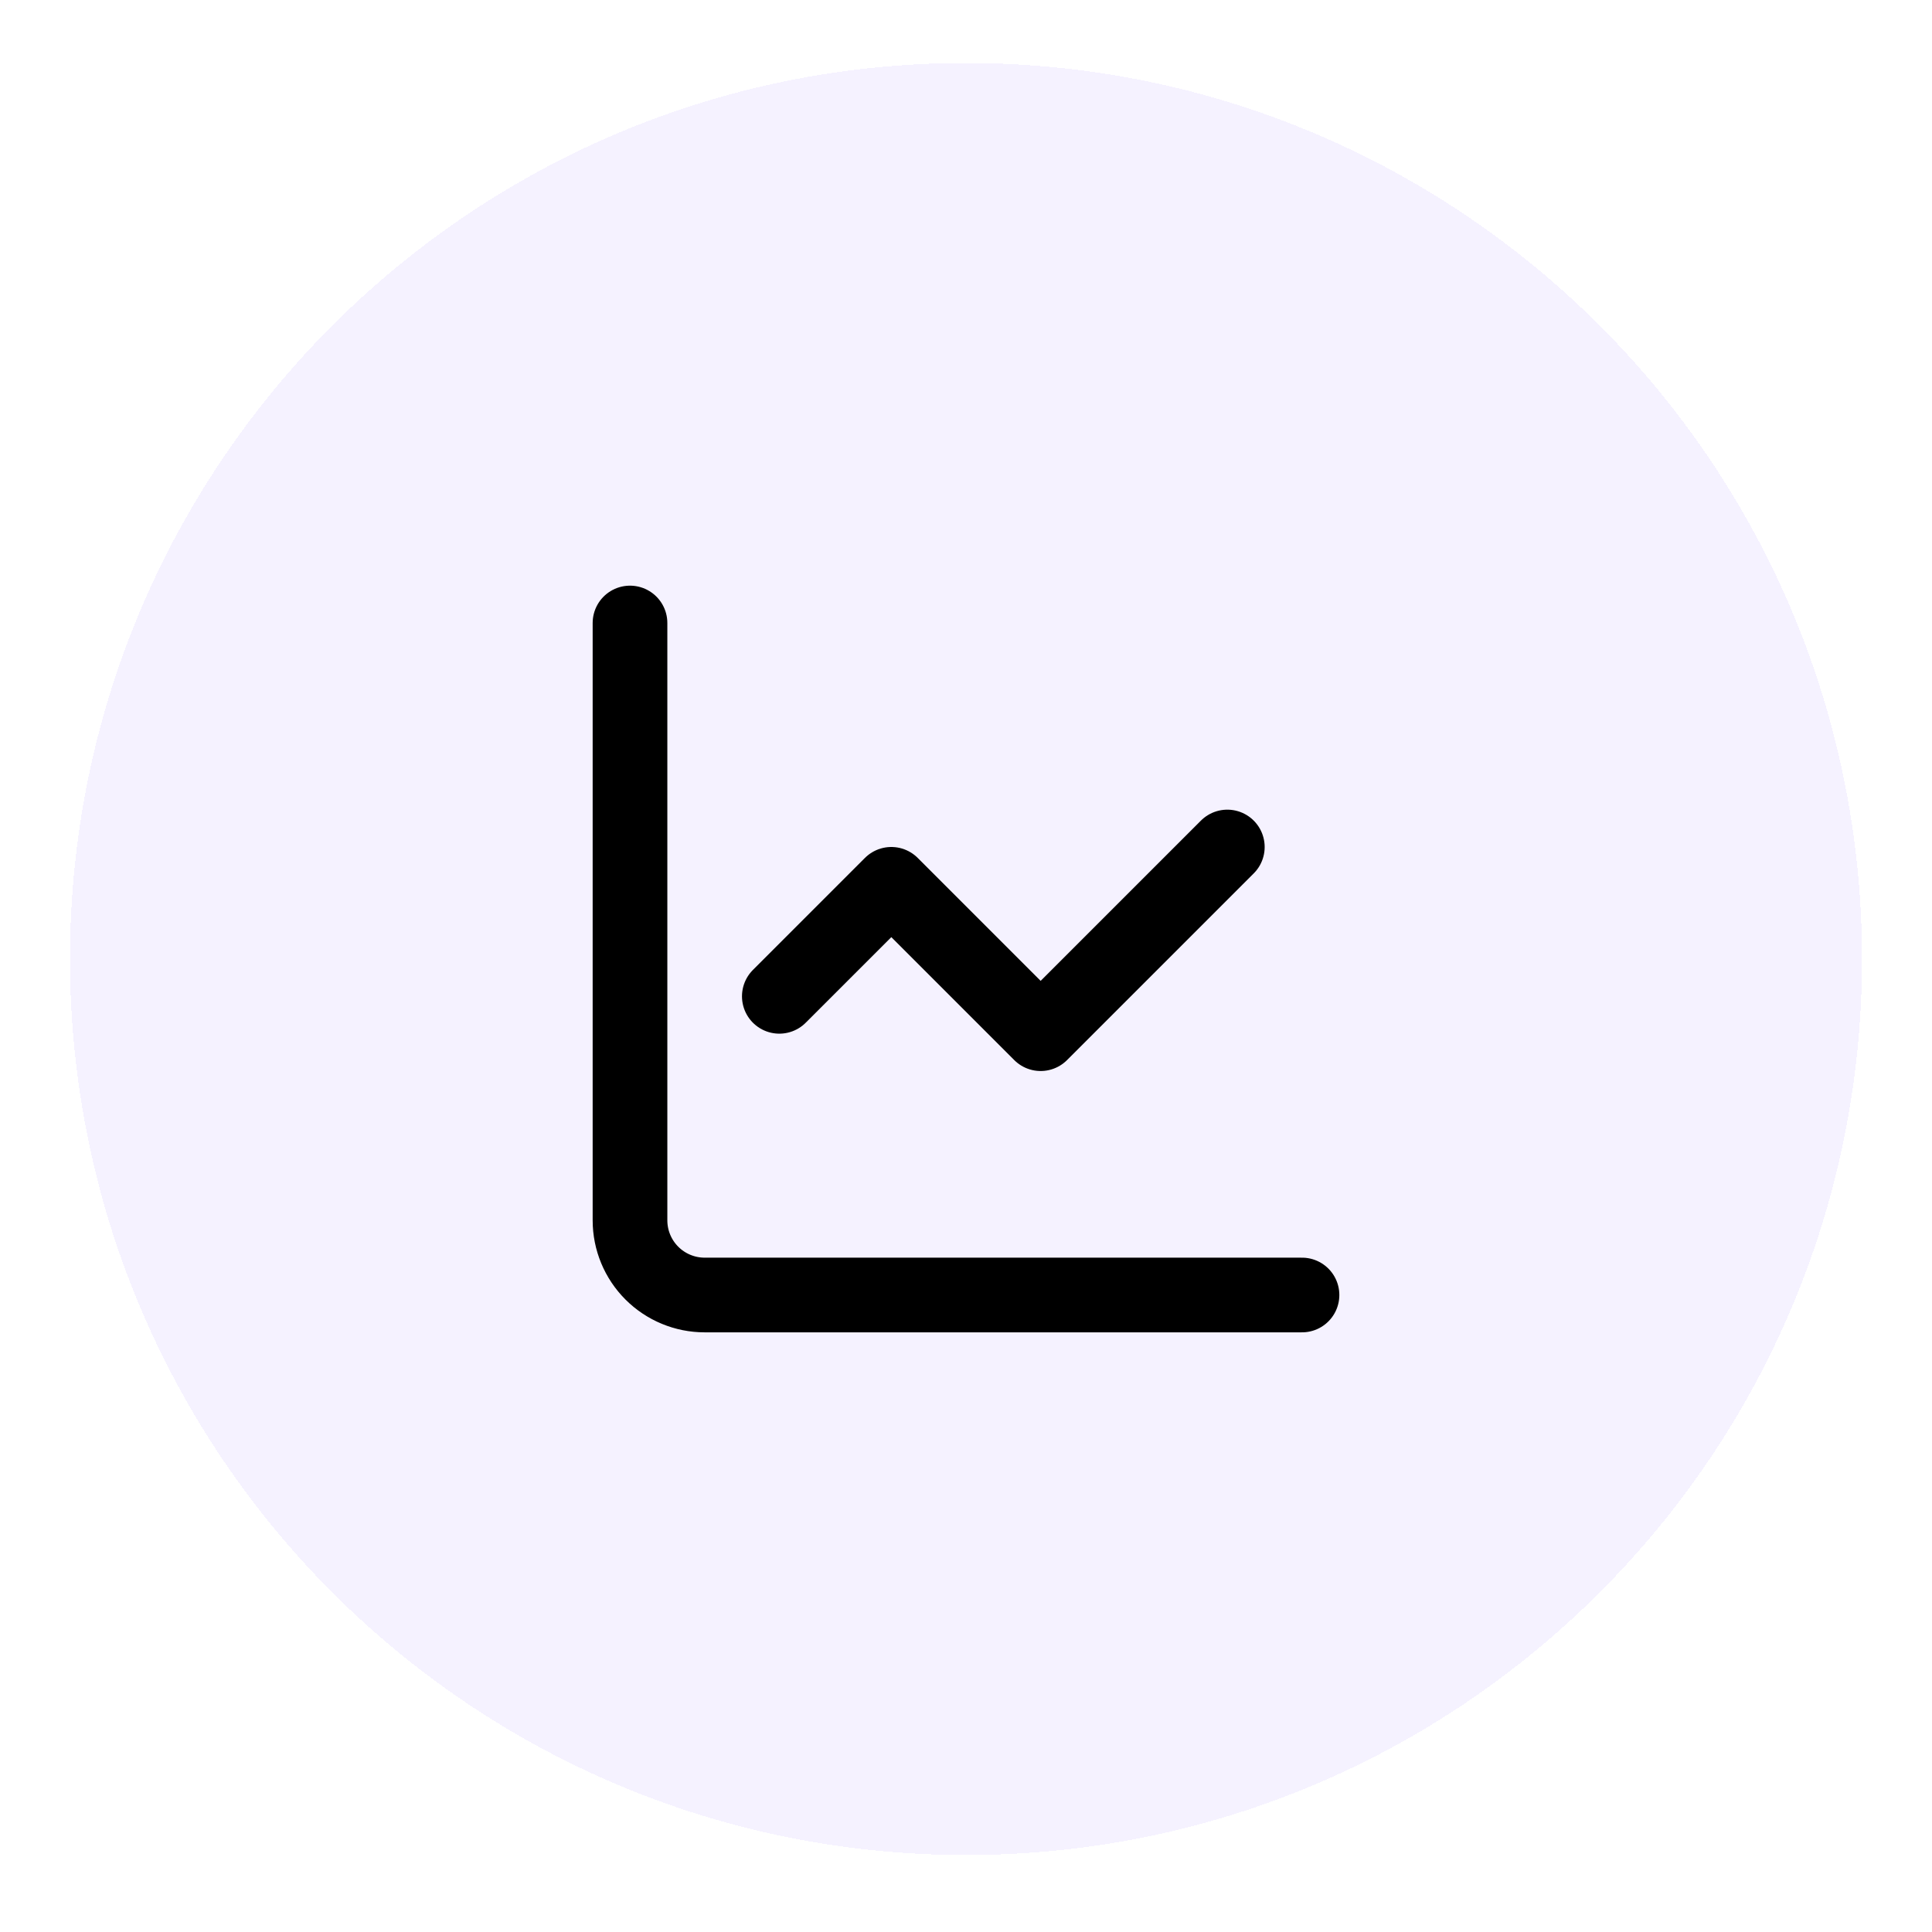 <svg width="69" height="69" viewBox="0 0 69 69" fill="none" xmlns="http://www.w3.org/2000/svg">
<g filter="url(#filter0_d_528_1893)">
<path d="M2.5 33.25C2.5 15.577 16.827 1.25 34.5 1.25C52.173 1.25 66.5 15.577 66.5 33.25C66.5 50.923 52.173 65.25 34.5 65.25C16.827 65.25 2.5 50.923 2.5 33.25Z" fill="#F5F2FF" shape-rendering="crispEdges"/>
<path d="M22.5 21.25V42.583C22.5 43.291 22.781 43.969 23.281 44.469C23.781 44.969 24.459 45.25 25.167 45.25H46.5" stroke="black" stroke-width="2.667" stroke-linecap="round" stroke-linejoin="round"/>
<path d="M43.833 29.25L37.166 35.917L31.833 30.583L27.833 34.583" stroke="black" stroke-width="2.667" stroke-linecap="round" stroke-linejoin="round"/>
</g>
<defs>
<filter id="filter0_d_528_1893" x="0.5" y="0.25" width="68" height="68" filterUnits="userSpaceOnUse" color-interpolation-filters="sRGB">
<feFlood flood-opacity="0" result="BackgroundImageFix"/>
<feColorMatrix in="SourceAlpha" type="matrix" values="0 0 0 0 0 0 0 0 0 0 0 0 0 0 0 0 0 0 127 0" result="hardAlpha"/>
<feOffset dy="1"/>
<feGaussianBlur stdDeviation="1"/>
<feComposite in2="hardAlpha" operator="out"/>
<feColorMatrix type="matrix" values="0 0 0 0 0 0 0 0 0 0 0 0 0 0 0 0 0 0 0.05 0"/>
<feBlend mode="normal" in2="BackgroundImageFix" result="effect1_dropShadow_528_1893"/>
<feBlend mode="normal" in="SourceGraphic" in2="effect1_dropShadow_528_1893" result="shape"/>
</filter>
</defs>
</svg>
